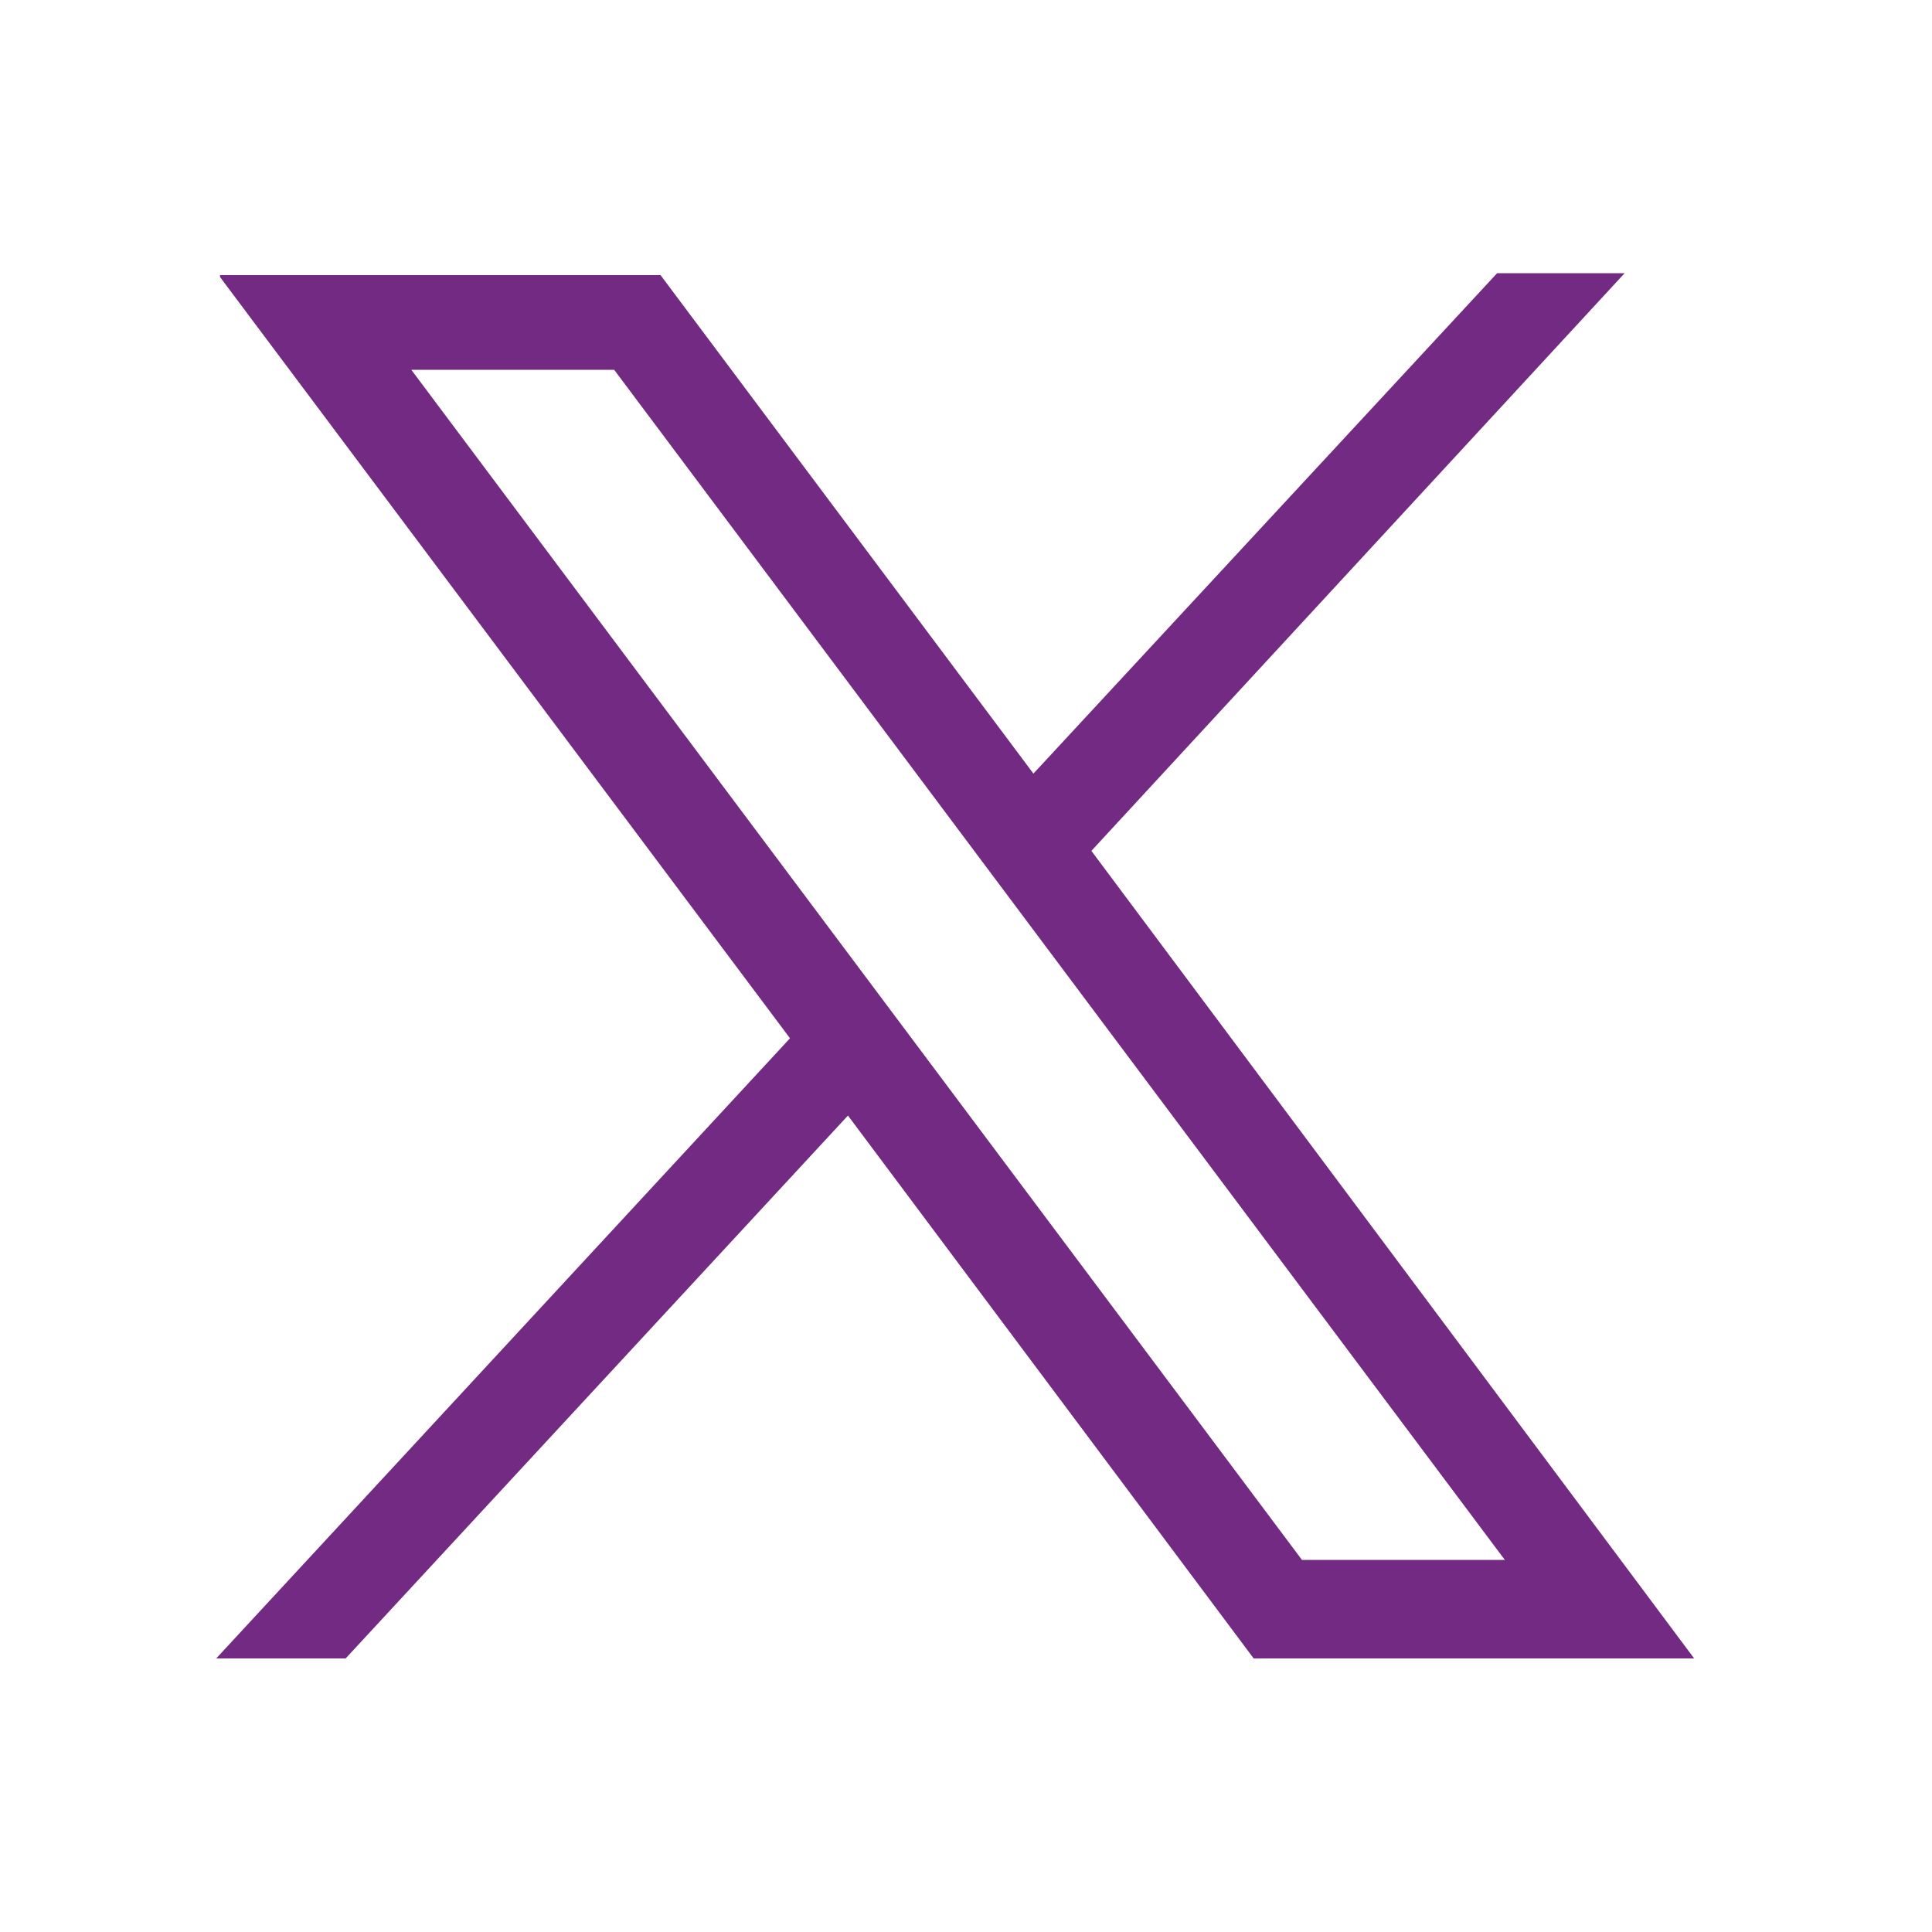 <?xml version="1.0" encoding="utf-8"?>
<!-- Generator: Adobe Illustrator 27.1.1, SVG Export Plug-In . SVG Version: 6.00 Build 0)  -->
<svg version="1.1" id="Layer_1" xmlns="http://www.w3.org/2000/svg" xmlns:xlink="http://www.w3.org/1999/xlink" x="0px" y="0px"
	 viewBox="0 0 100 100" style="enable-background:new 0 0 100 100;" xml:space="preserve">
<style type="text/css">
	.st0{fill:#732a82;}
	.st1{fill:#732a82;}
</style>
<polygon class="st0" points="70.6,18.9 72.3,18.9 72.3,18.9 "/>
<g id="layer1" transform="translate(52.39,-25.059)">
	<path id="path1009" class="st1" d="M-41,39.4l29.5,39.4l-29.7,32.1h6.7l26-28.1l21,28.1h22.8L4.1,69.1l27.6-29.9h-6.6l-24,25.9
		l-19.3-25.8H-41z M-31.1,44.2h10.5l46.1,61.6H15L-31.1,44.2z"/>
</g>
</svg>
